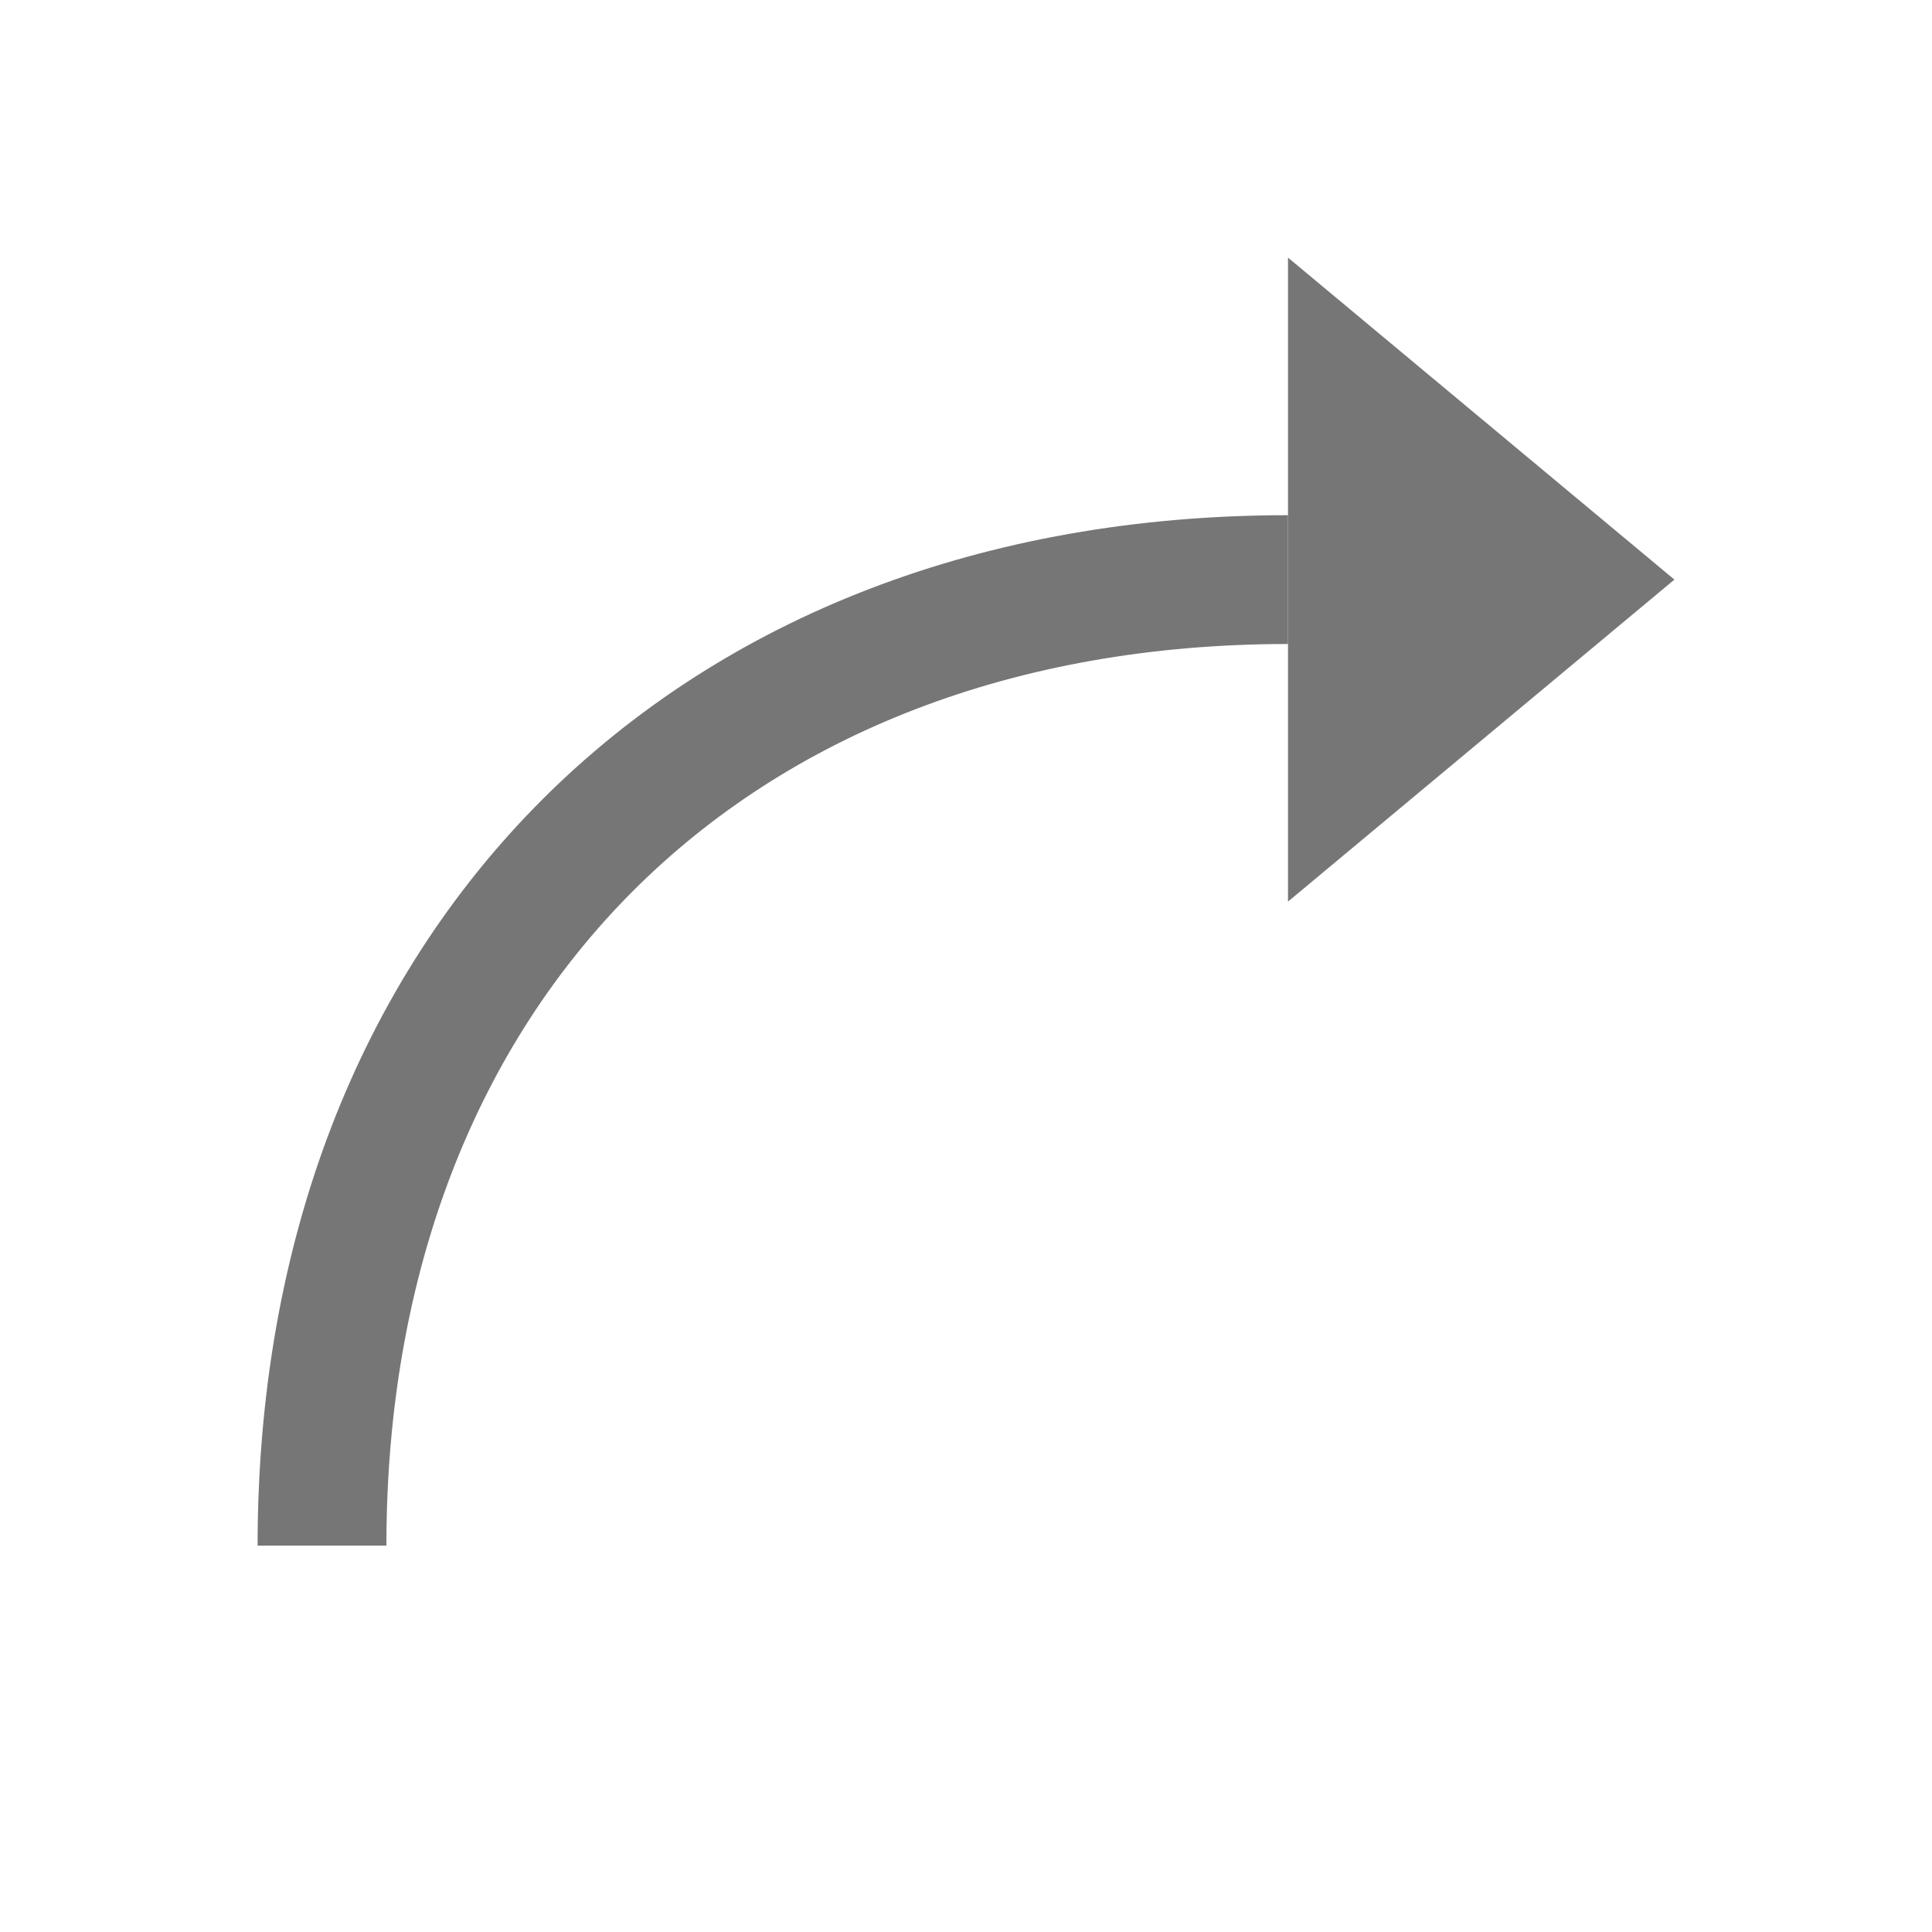 <svg width="15" height="15" viewBox="0 0 15 15" fill="none" xmlns="http://www.w3.org/2000/svg">
<path d="M10 7L10 2L13 4.5L10 7Z" fill="#767676"/>
<path d="M10 4.5C5.5 4.5 2.5 7.5 2.5 12" stroke="#767676"/>
</svg>
